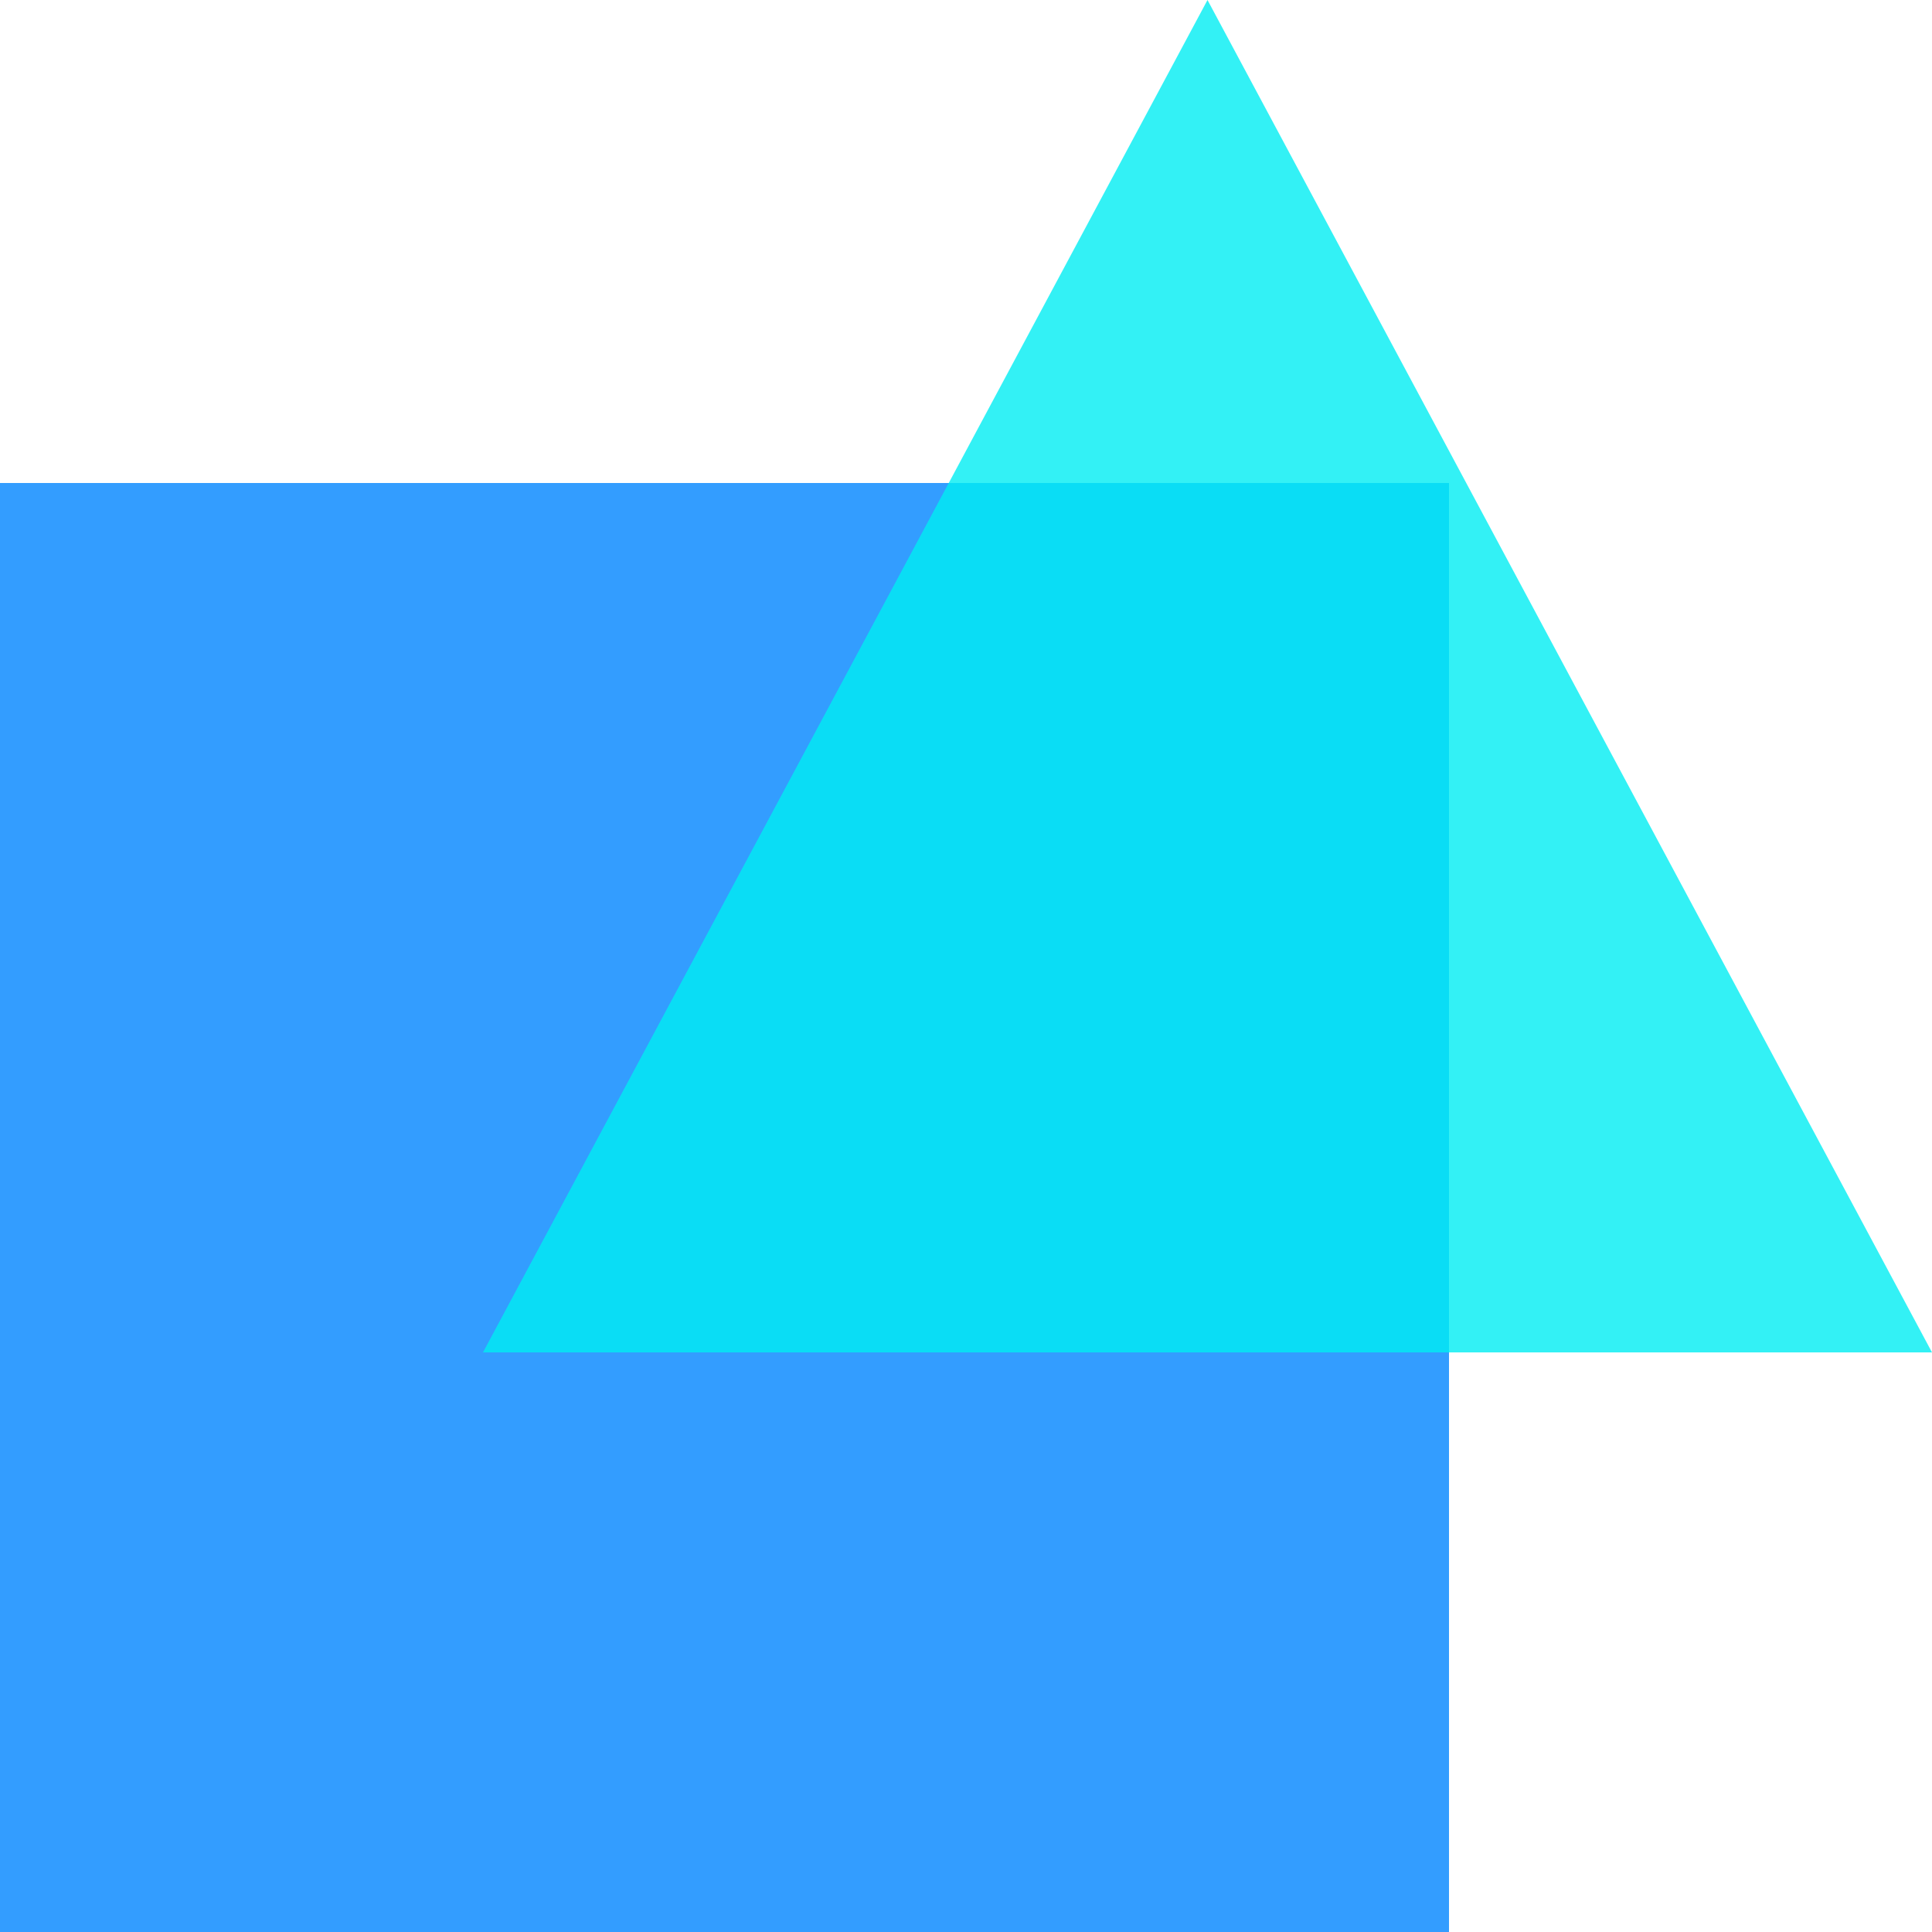<svg width="40" height="40" viewBox="0 0 40 40" fill="none" xmlns="http://www.w3.org/2000/svg">
<rect opacity="0.8" y="10" width="30" height="30" fill="#0085FF"/>
<g opacity="0.8">
<path d="M25 0L40 28H10L25 0Z" fill="#00EEF3"/>
</g>
</svg>
